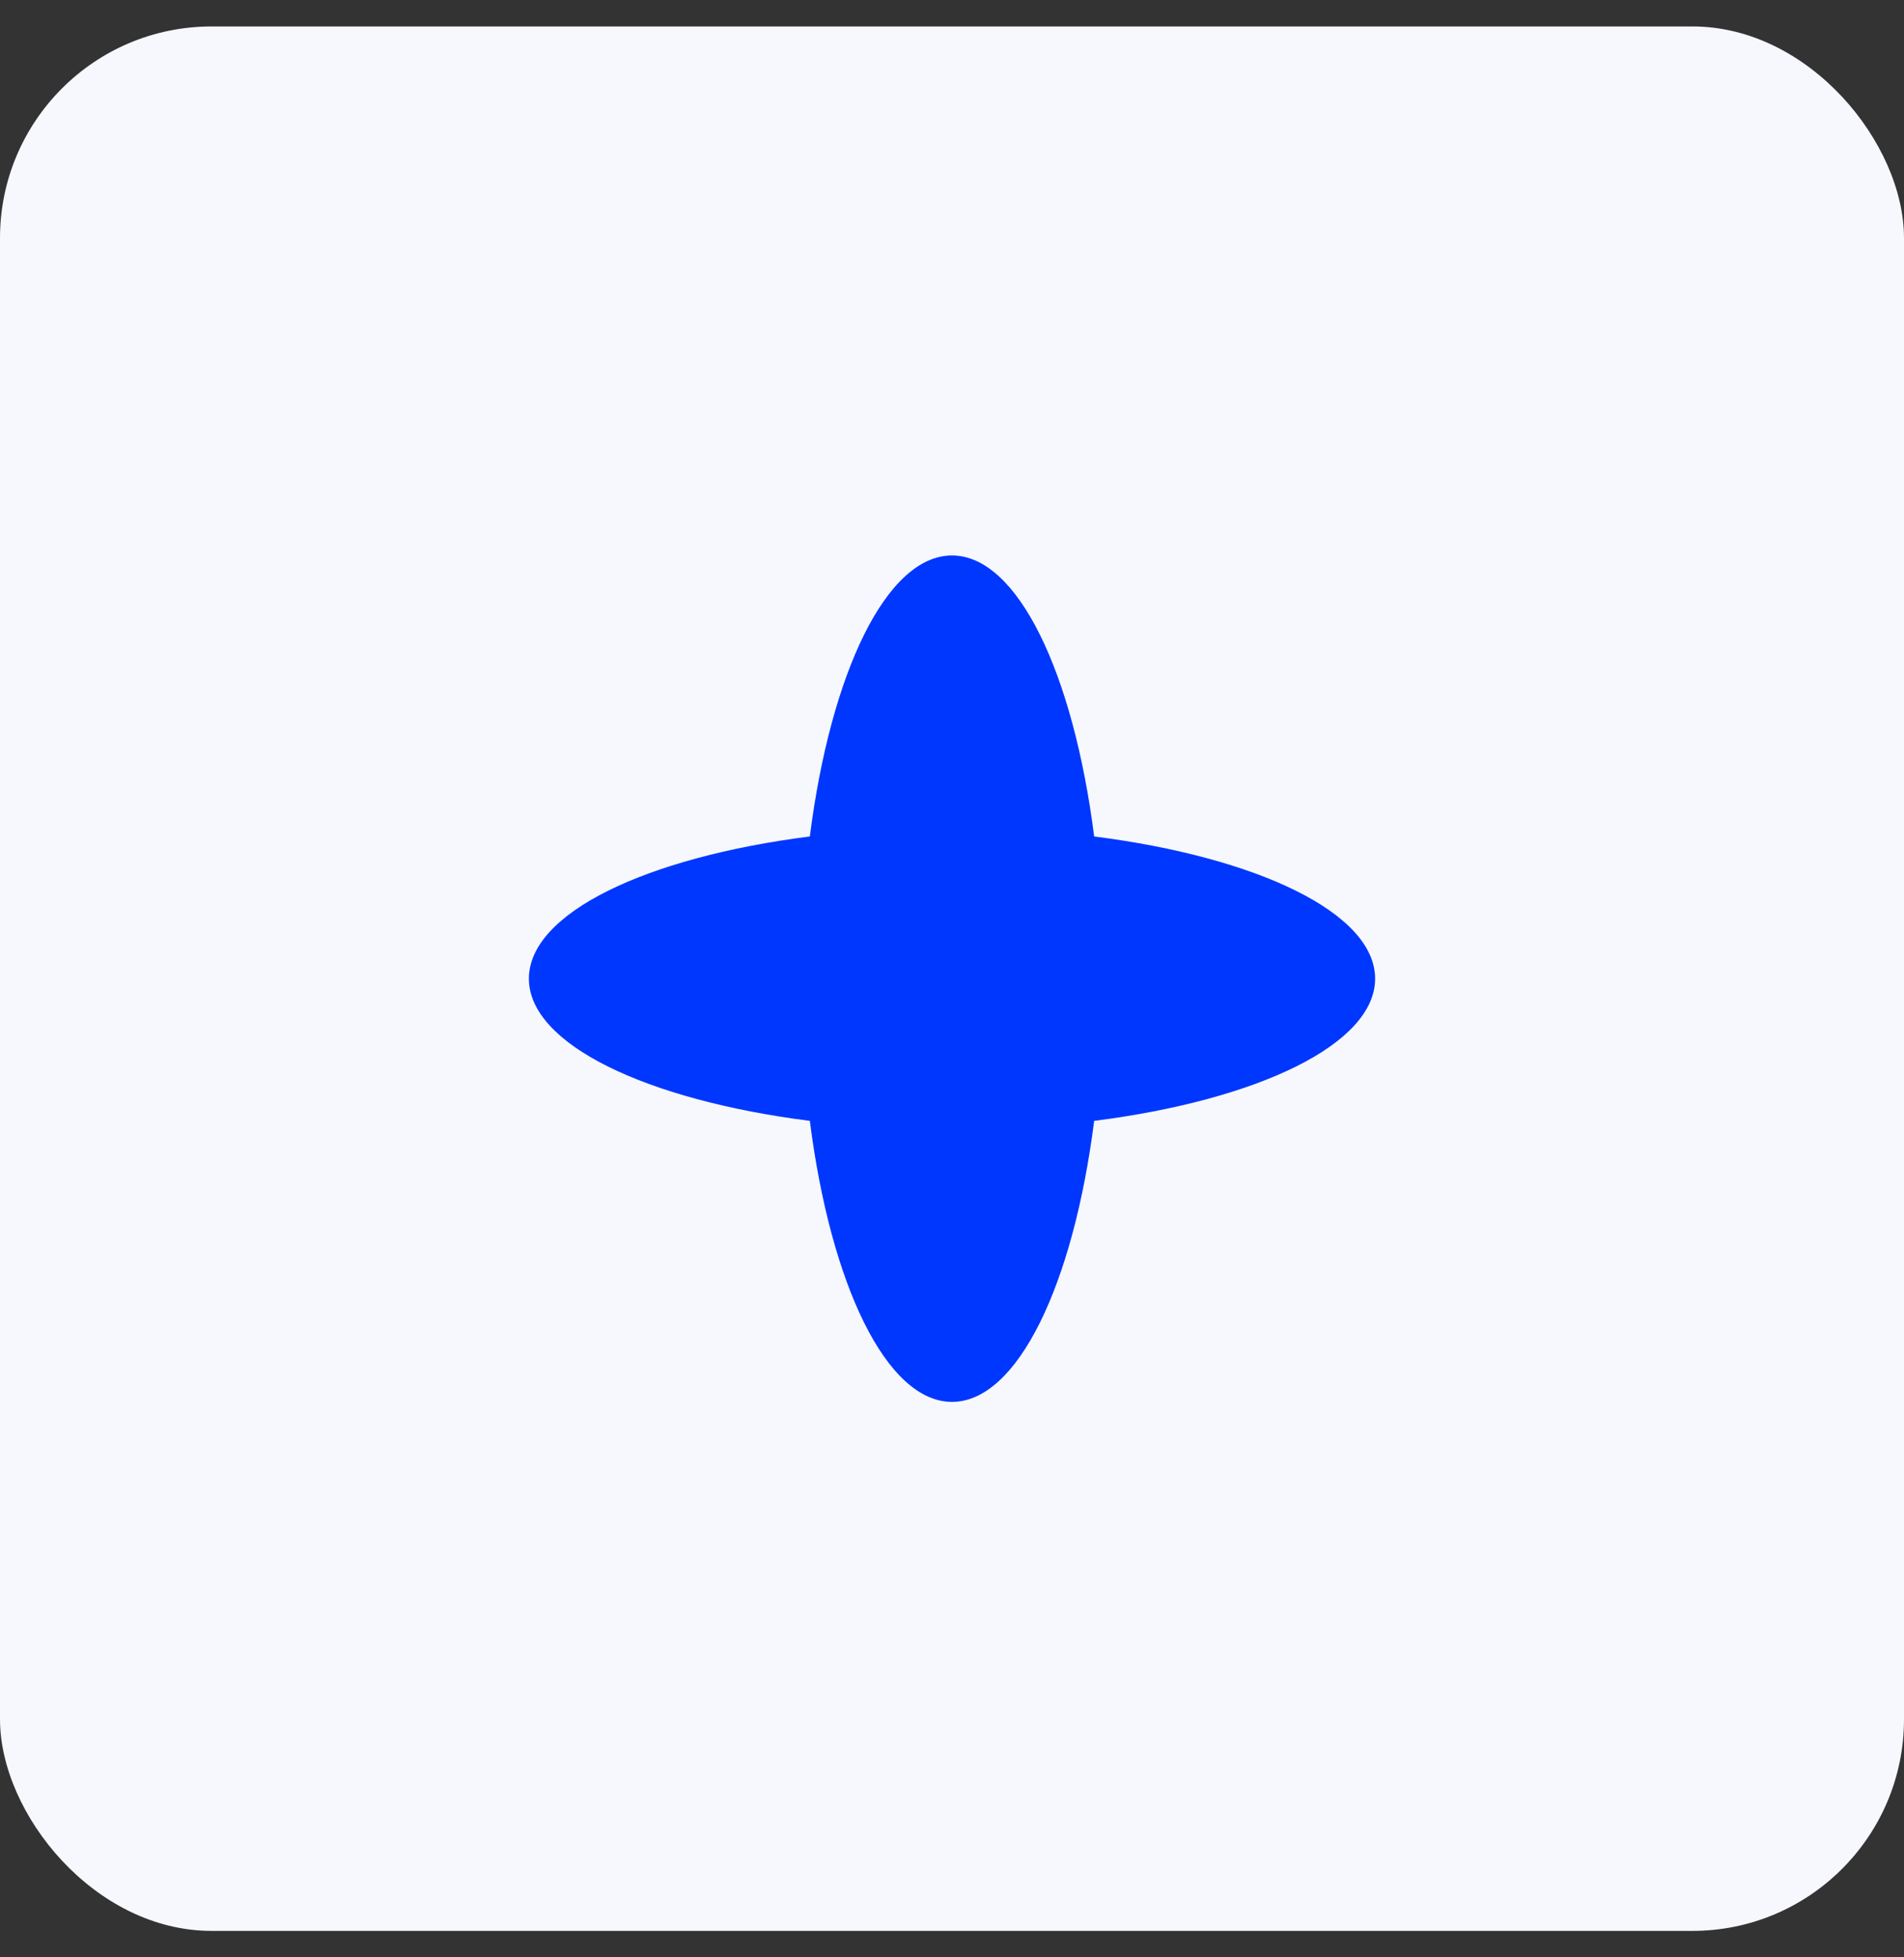 <svg width="36" height="37" viewBox="0 0 36 37" fill="none" xmlns="http://www.w3.org/2000/svg">
<rect x="0" y="0" width="36" height="37" fill="#333333" stroke="none"/>
<rect y="0.5" width="36" height="36" rx="4" fill="#F6F8FE"/>
<path d="M26 18.5C26 17.261 23.784 16.206 20.688 15.812C20.294 12.716 19.239 10.5 18 10.5C16.761 10.5 15.706 12.716 15.312 15.812C12.216 16.206 10 17.261 10 18.5C10 19.739 12.216 20.794 15.312 21.188C15.706 24.284 16.761 26.5 18 26.5C19.239 26.5 20.294 24.284 20.688 21.188C23.784 20.794 26 19.739 26 18.5Z" fill="#0037FE"/>
</svg>
